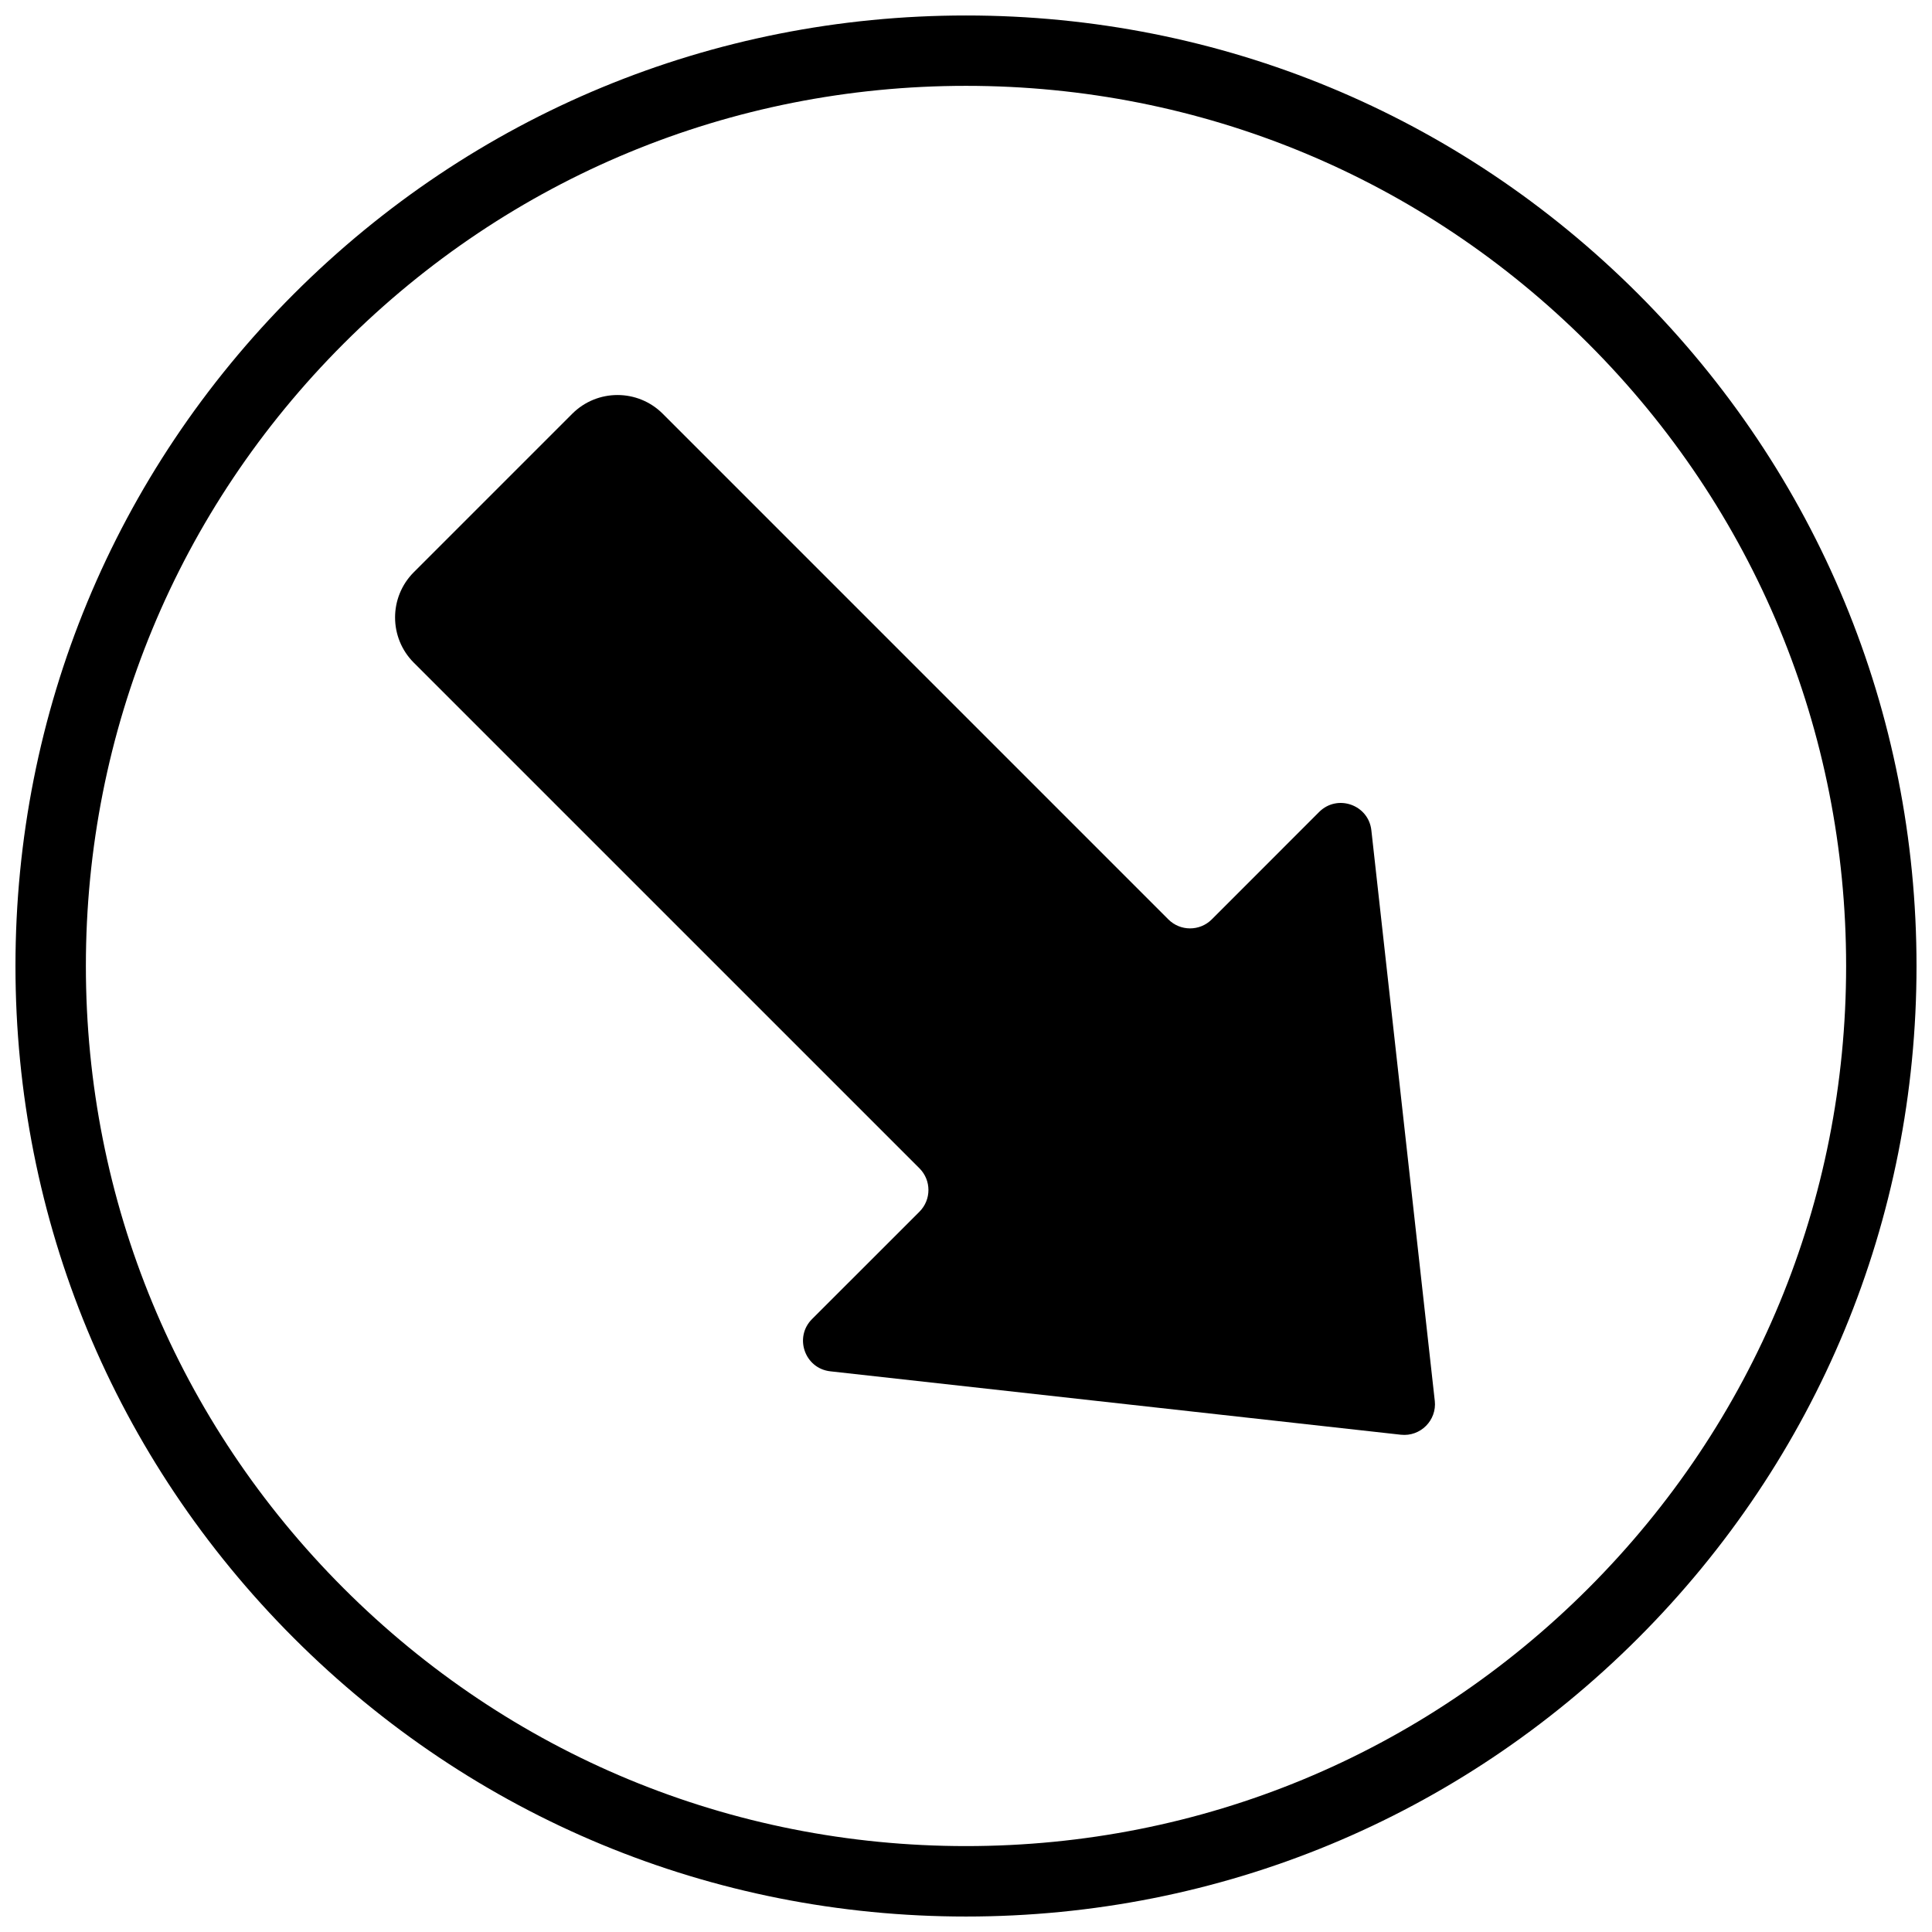 <?xml version="1.0" encoding="UTF-8"?>
<!-- The Best Svg Icon site in the world: iconSvg.co, Visit us! https://iconsvg.co -->
<svg width="800px" height="800px" version="1.1" viewBox="144 144 512 512" xmlns="http://www.w3.org/2000/svg">
 <defs>
  <clipPath id="a">
   <path d="m148.09 148.09h503.81v503.81h-503.81z"/>
  </clipPath>
 </defs>
 <g clip-path="url(#a)">
  <path d="m400 651.9c-67.289 0-130.54-26.207-178.12-73.777-47.574-47.582-73.781-110.84-73.781-178.12 0-67.289 26.207-130.54 73.781-178.12 47.582-47.574 110.84-73.781 178.12-73.781 67.285 0 130.54 26.207 178.12 73.781 47.57 47.582 73.777 110.84 73.777 178.12 0 67.285-26.207 130.54-73.777 178.12-47.582 47.57-110.84 73.777-178.12 73.777zm0-485.15c-62.305 0-120.88 24.266-164.93 68.312-44.047 44.055-68.312 102.63-68.312 164.93s24.266 120.88 68.312 164.93c44.055 44.047 102.63 68.312 164.93 68.312s120.88-24.266 164.93-68.312c44.047-44.055 68.312-102.62 68.312-164.93s-24.266-120.88-68.312-164.93c-44.055-44.047-102.62-68.312-164.93-68.312z" fill-rule="evenodd"/>
 </g>
 <path d="m524.23 515.24-16.805-151.2c-0.754-6.785-9.012-9.676-13.836-4.863l-28.465 28.477c-3.172 3.172-8.324 3.172-11.496 0l-133.99-134c-6.625-6.625-17.363-6.625-23.988 0l-41.984 41.984c-6.625 6.625-6.625 17.363 0 23.988l134 133.99c3.172 3.172 3.172 8.324 0 11.496l-28.477 28.465c-4.812 4.824-1.922 13.082 4.852 13.836l151.21 16.805c5.176 0.566 9.551-3.809 8.984-8.984" fill-rule="evenodd"/>
</svg>